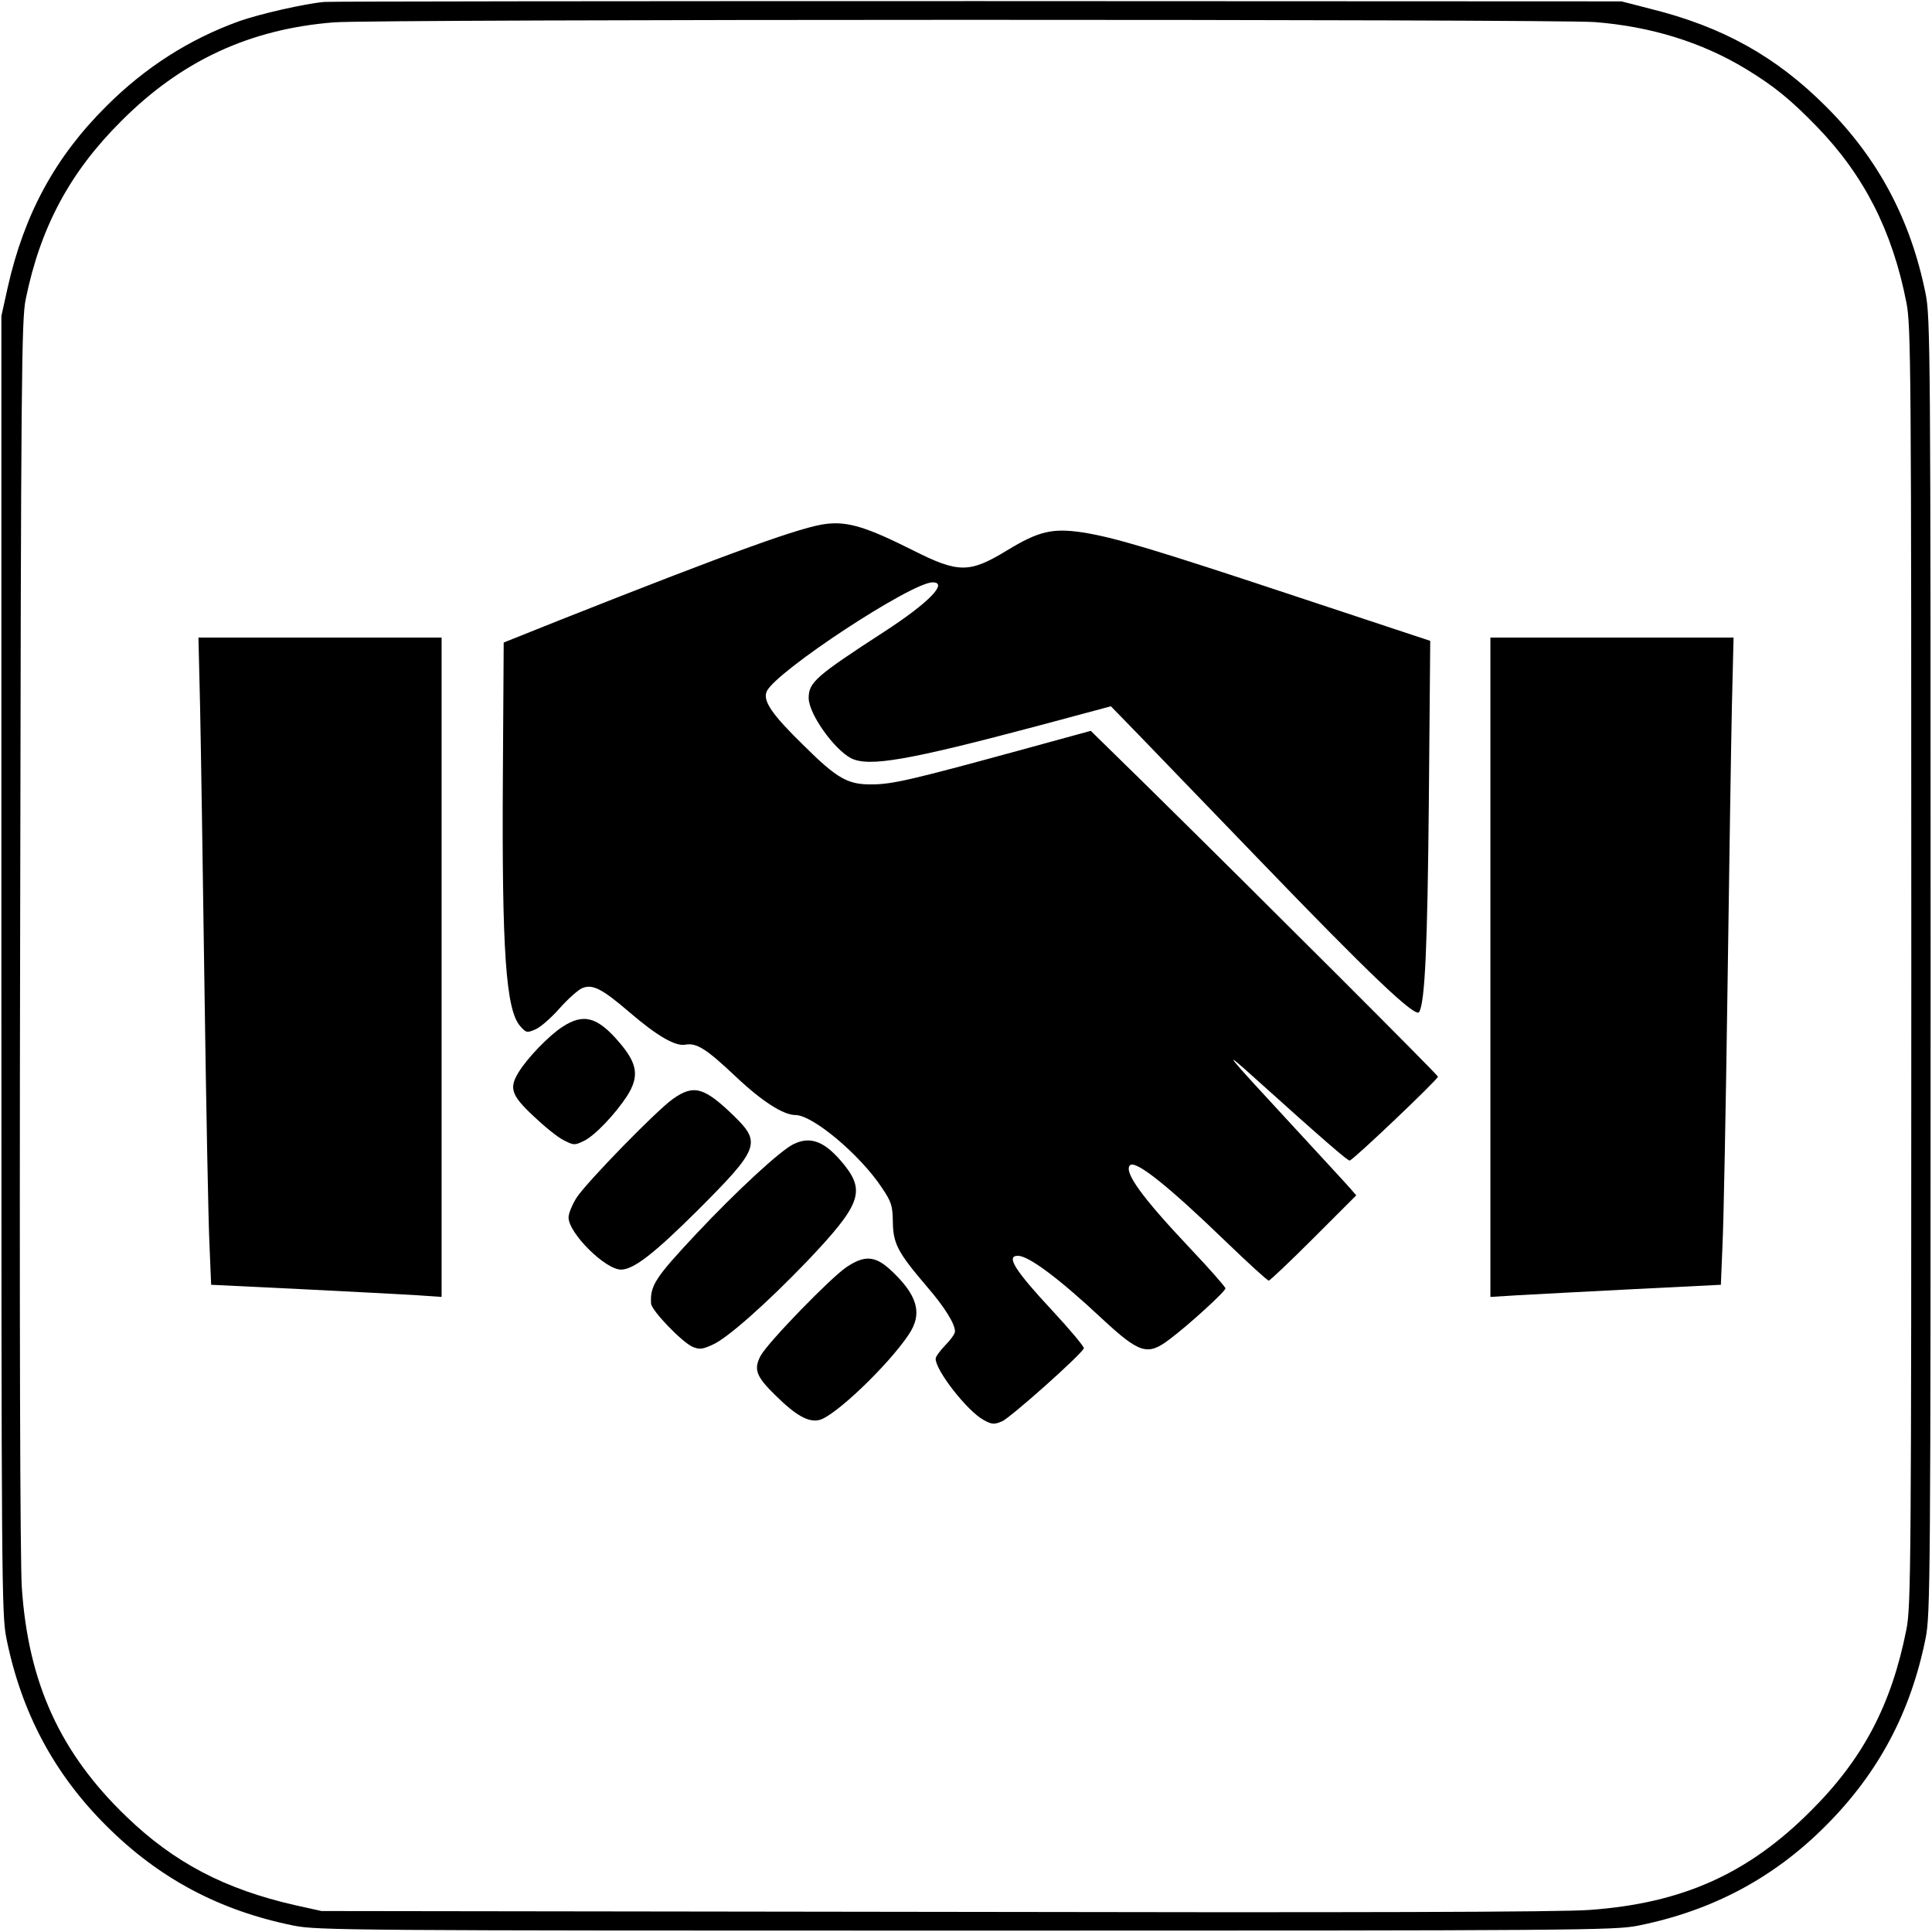 <?xml version="1.0" standalone="no"?>
<!DOCTYPE svg PUBLIC "-//W3C//DTD SVG 20010904//EN"
 "http://www.w3.org/TR/2001/REC-SVG-20010904/DTD/svg10.dtd">
<svg version="1.0" xmlns="http://www.w3.org/2000/svg"
 width="700pt" height="700pt" viewBox="0 0 700 700"
 preserveAspectRatio="xMidYMid meet">
<g transform="translate(0,700) scale(0.1,-0.1)"
fill="#000000" stroke="none">
<path d="M1175 6993 c-70 -6 -236 -44 -309 -70 -180 -65 -340 -167 -481 -308
-185 -184 -297 -390 -357 -656 l-23 -104 0 -2350 c0 -2230 1 -2355 18 -2440
54 -269 173 -492 362 -680 191 -191 411 -308 680 -362 85 -17 210 -18 2435
-18 2225 0 2350 1 2435 18 269 54 492 173 680 362 191 191 308 411 362 680 17
85 18 210 18 2435 0 2225 -1 2350 -18 2435 -54 269 -172 491 -362 680 -180
180 -373 288 -635 353 l-105 27 -2330 1 c-1282 0 -2348 -1 -2370 -3z m4603
-73 c204 -16 388 -73 548 -170 102 -62 162 -111 258 -210 170 -176 272 -376
323 -635 17 -85 18 -220 18 -2405 0 -2185 -1 -2320 -18 -2405 -54 -272 -157
-468 -346 -656 -227 -228 -466 -335 -801 -359 -98 -8 -866 -10 -2370 -7
l-2225 3 -95 21 c-255 58 -439 154 -613 322 -239 230 -355 484 -378 830 -6 92
-9 963 -6 2366 3 2011 5 2228 20 2300 53 261 160 461 346 646 218 219 466 334
771 358 142 12 4421 12 4568 1z"/>
<path d="M2995 5102 c-86 -9 -336 -99 -970 -350 l-200 -80 -3 -483 c-4 -636
11 -846 62 -906 22 -25 25 -26 55 -13 18 7 57 41 88 76 30 34 68 68 83 74 37
15 71 -2 170 -87 100 -86 167 -125 203 -118 41 7 75 -14 182 -115 95 -90 173
-140 217 -140 63 0 235 -145 313 -263 35 -52 39 -65 40 -125 1 -78 18 -110
122 -232 65 -75 103 -136 103 -164 0 -9 -16 -31 -35 -50 -19 -20 -35 -41 -35
-49 0 -43 115 -190 174 -222 29 -16 38 -17 66 -5 30 12 290 244 297 265 1 6
-49 66 -113 135 -138 148 -170 200 -126 200 39 0 149 -82 306 -229 135 -125
164 -134 243 -74 72 54 203 174 203 185 0 5 -57 70 -127 144 -176 186 -242
278 -219 302 20 20 139 -75 347 -276 81 -78 151 -142 156 -142 4 0 78 70 163
155 l154 154 -20 23 c-10 12 -107 117 -214 233 -246 266 -257 280 -135 170
251 -226 337 -300 345 -300 11 0 320 294 320 304 0 6 -608 614 -1066 1065
l-192 188 -263 -72 c-388 -106 -457 -122 -531 -122 -86 -1 -125 21 -245 140
-117 114 -150 163 -135 197 33 72 524 395 601 395 58 0 -14 -74 -174 -178
-248 -161 -275 -184 -275 -241 0 -57 91 -185 153 -218 65 -33 207 -8 681 118
l261 70 105 -108 c58 -60 255 -264 437 -453 396 -411 562 -569 575 -547 21 38
30 234 35 768 l5 577 -468 155 c-536 178 -677 220 -792 238 -108 16 -158 5
-273 -65 -136 -83 -176 -83 -339 -1 -169 85 -237 106 -315 97z"/>
<path d="M725 4438 c3 -139 10 -602 16 -1028 6 -426 14 -840 18 -920 l6 -145
330 -16 c182 -9 369 -19 418 -22 l87 -6 0 1195 0 1194 -440 0 -441 0 6 -252z"/>
<path d="M5400 3495 l0 -1194 98 6 c53 3 241 13 417 22 l320 16 6 145 c4 80
12 496 18 925 6 429 13 891 16 1028 l6 247 -441 0 -440 0 0 -1195z"/>
<path d="M2037 3279 c-49 -32 -127 -113 -158 -164 -35 -57 -27 -83 53 -158 40
-38 89 -78 110 -88 37 -19 40 -19 73 -3 39 18 113 96 157 163 45 71 38 117
-28 194 -79 93 -130 107 -207 56z"/>
<path d="M2439 3019 c-59 -41 -310 -299 -349 -357 -16 -25 -30 -58 -30 -73 0
-57 133 -189 190 -189 45 0 118 56 276 213 224 224 233 246 135 342 -109 106
-147 117 -222 64z"/>
<path d="M2874 2854 c-47 -23 -207 -171 -348 -321 -153 -163 -171 -191 -167
-256 1 -25 114 -142 151 -157 24 -10 35 -9 72 8 53 23 196 150 342 302 192
202 212 252 136 348 -69 86 -122 108 -186 76z"/>
<path d="M3067 2409 c-57 -38 -285 -273 -311 -321 -26 -49 -17 -75 54 -144 74
-73 119 -98 158 -89 55 12 249 197 324 309 53 78 32 146 -70 239 -53 47 -91
49 -155 6z"/>
</g>
</svg>
